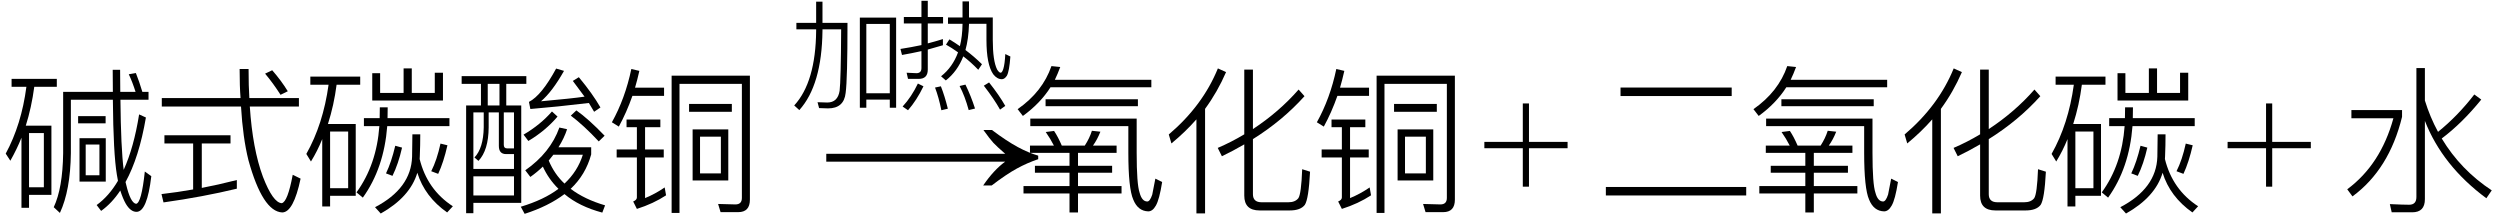 <svg xmlns="http://www.w3.org/2000/svg" xmlns:xlink="http://www.w3.org/1999/xlink" stroke-dasharray="none" shape-rendering="auto" font-family="'Dialog'" width="253" text-rendering="auto" fill-opacity="1" contentScriptType="text/ecmascript" color-interpolation="auto" color-rendering="auto" preserveAspectRatio="xMidYMid meet" font-size="12" fill="black" stroke="black" image-rendering="auto" stroke-miterlimit="10" zoomAndPan="magnify" version="1.0" stroke-linecap="square" stroke-linejoin="miter" contentStyleType="text/css" font-style="normal" height="22" stroke-width="1" stroke-dashoffset="0" font-weight="normal" stroke-opacity="1"><defs id="genericDefs"/><g><g text-rendering="optimizeLegibility" transform="translate(0,20)" color-rendering="optimizeQuality" color-interpolation="linearRGB" image-rendering="optimizeQuality"><path d="M1.172 -11.219 L1.172 -12.016 L5.75 -12.016 L5.75 -11.219 L3.469 -11.219 Q3.188 -9.109 2.609 -7.281 L5.203 -7.281 L5.203 -0.281 L2.938 -0.281 L2.938 1.031 L2.172 1.031 L2.172 -6.062 Q1.719 -4.922 1.047 -3.734 L0.578 -4.453 Q2.172 -7.391 2.672 -11.219 L1.172 -11.219 ZM2.938 -1.047 L4.438 -1.047 L4.438 -6.531 L2.938 -6.531 L2.938 -1.047 ZM7.906 -8.25 L10.688 -8.25 L10.688 -7.516 L7.906 -7.516 L7.906 -8.25 ZM8.047 -6.016 L10.703 -6.016 L10.703 -1.625 L8.047 -1.625 L8.047 -6.016 ZM10.062 -2.266 L10.062 -5.375 L8.672 -5.375 L8.672 -2.266 L10.062 -2.266 ZM14.766 -8.109 Q14.078 -4.078 12.703 -1.578 Q12.734 -1.422 12.766 -1.328 Q13.203 0.531 13.766 0.625 Q14.312 0.578 14.656 -2.641 L15.312 -2.172 Q14.891 1.438 13.812 1.438 Q13.219 1.438 12.734 0.625 Q12.438 0.109 12.172 -0.719 Q11.328 0.562 10.234 1.344 L9.781 0.75 Q11.031 -0.156 11.938 -1.703 Q11.891 -1.906 11.828 -2.312 Q11.469 -4.438 11.422 -9.906 L7.172 -9.906 L7.172 -4.5 Q7.125 -0.734 6.062 1.547 L5.438 0.969 Q6.344 -0.953 6.391 -4.5 L6.391 -10.703 L11.422 -10.703 Q11.406 -11.422 11.406 -12.938 L12.156 -12.938 Q12.156 -11.406 12.172 -10.703 L13.719 -10.703 Q13.391 -11.734 13.031 -12.484 L13.75 -12.609 Q14.094 -11.75 14.406 -10.703 L15.031 -10.703 L15.031 -9.906 L12.188 -9.906 Q12.234 -5.031 12.516 -2.812 Q13.547 -5.078 14.078 -8.422 L14.766 -8.109 Z" stroke="none"/></g><g text-rendering="optimizeLegibility" transform="translate(15.312,20)" color-rendering="optimizeQuality" color-interpolation="linearRGB" image-rendering="optimizeQuality"><path d="M1.062 -10.078 L9.031 -10.078 Q8.938 -11.266 8.938 -13.016 L9.844 -13.016 Q9.844 -11.25 9.922 -10.078 L14.938 -10.078 L14.938 -9.219 L9.969 -9.219 Q10.25 -4.922 11.297 -2.109 Q12.312 0.516 13.203 0.562 Q13.797 0.438 14.312 -2.312 L15.109 -1.922 Q14.391 1.484 13.25 1.5 Q11.266 1.406 9.828 -3.797 Q9.266 -6.062 9.078 -9.219 L1.062 -9.219 L1.062 -10.078 ZM1.328 -6.312 L8.016 -6.312 L8.016 -5.484 L5.109 -5.484 L5.109 -0.984 Q6.688 -1.281 8.656 -1.781 L8.656 -0.906 Q5.234 -0.078 1.234 0.484 L1.031 -0.359 Q2.656 -0.547 4.234 -0.828 L4.234 -5.484 L1.328 -5.484 L1.328 -6.312 ZM12.234 -12.891 Q13.141 -11.859 13.812 -10.766 L13.078 -10.406 Q12.344 -11.562 11.516 -12.547 L12.234 -12.891 Z" stroke="none"/></g><g text-rendering="optimizeLegibility" transform="translate(30.422,20)" color-rendering="optimizeQuality" color-interpolation="linearRGB" image-rendering="optimizeQuality"><path d="M13.578 -10.594 L13.578 -12.641 L14.406 -12.641 L14.406 -9.828 L7.25 -9.828 L7.25 -12.594 L8.047 -12.594 L8.047 -10.594 L10.422 -10.594 L10.422 -13.078 L11.25 -13.078 L11.25 -10.594 L13.578 -10.594 ZM0.984 -11.422 L0.984 -12.25 L6.031 -12.25 L6.031 -11.422 L3.641 -11.422 Q3.375 -9.359 2.766 -7.453 L5.578 -7.453 L5.578 -0.188 L2.984 -0.188 L2.984 0.891 L2.188 0.891 L2.188 -5.922 Q1.703 -4.719 1.047 -3.656 L0.578 -4.422 Q2.281 -7.438 2.828 -11.422 L0.984 -11.422 ZM2.984 -0.953 L4.812 -0.953 L4.812 -6.688 L2.984 -6.688 L2.984 -0.953 ZM6.406 -8.047 L8 -8.047 L8.016 -9.141 L8.812 -9.141 L8.797 -8.047 L15.062 -8.047 L15.062 -7.234 L8.766 -7.234 Q8.438 -2.984 6.297 0 L5.656 -0.531 Q7.688 -3.328 7.969 -7.234 L6.406 -7.234 L6.406 -8.047 ZM10.266 -5.062 Q9.891 -3.406 9.297 -2.203 L8.641 -2.453 Q9.188 -3.594 9.578 -5.25 L10.266 -5.062 ZM14.859 -5.297 Q14.469 -3.578 13.922 -2.406 L13.219 -2.672 Q13.797 -3.812 14.156 -5.469 L14.859 -5.297 ZM12.109 -6.406 Q12.109 -5.297 12.062 -4.188 L12.047 -3.906 Q12.812 -0.812 15.406 0.875 L14.828 1.5 Q12.562 -0.094 11.812 -2.516 Q11.078 -0.062 8.109 1.609 L7.531 0.969 Q11.188 -0.938 11.281 -4.141 Q11.312 -5.719 11.312 -6.406 L12.109 -6.406 Z" stroke="none"/></g><g text-rendering="optimizeLegibility" transform="translate(45.828,20)" color-rendering="optimizeQuality" color-interpolation="linearRGB" image-rendering="optimizeQuality"><path d="M10.594 -8.203 Q9.375 -6.766 7.641 -5.734 L7.156 -6.375 Q8.859 -7.375 10.031 -8.719 L10.594 -8.203 ZM14.766 -5.688 Q13.25 -7.312 11.938 -8.297 L12.5 -8.828 Q13.703 -7.984 15.359 -6.266 L14.766 -5.688 ZM7.844 -2.094 L7.328 -2.766 Q9.875 -4.547 10.781 -7.094 L11.562 -6.922 Q11.266 -6.016 10.688 -5.094 L14 -5.094 L14 -4.375 Q13.438 -2.312 11.922 -0.891 Q13.328 0.172 15.406 0.781 L15.125 1.516 Q12.781 0.891 11.297 -0.359 Q9.656 0.875 7.266 1.641 L6.875 0.922 Q9.219 0.219 10.688 -0.891 Q9.688 -1.875 9.109 -3.141 Q8.547 -2.594 7.844 -2.094 ZM13.156 -4.344 L10.172 -4.344 L9.703 -3.75 Q10.281 -2.375 11.297 -1.422 Q12.625 -2.656 13.156 -4.344 ZM2.078 -2.156 L2.078 -0.219 L6.188 -0.219 L6.188 -2.156 L2.078 -2.156 ZM6.188 -2.906 L6.188 -4.406 L5.391 -4.406 Q4.656 -4.406 4.656 -5.234 L4.656 -8.625 L3.625 -8.625 L3.625 -7.109 Q3.609 -4.797 2.594 -3.719 L2.188 -4.062 Q3.094 -5.016 3.125 -7.109 L3.125 -8.625 L2.078 -8.625 L2.078 -2.906 L6.188 -2.906 ZM12.75 -12.188 Q14.141 -10.516 14.938 -9.125 L14.297 -8.688 L13.766 -9.578 Q10.5 -9.188 7.844 -8.969 L7.703 -9.688 Q8.984 -10.344 10.453 -13.062 L11.25 -12.828 Q10.062 -10.719 8.922 -9.75 Q12.047 -10.031 13.328 -10.219 Q12.891 -10.812 12.141 -11.812 L12.75 -12.188 ZM0.891 -12.297 L7.438 -12.297 L7.438 -11.516 L5.406 -11.516 L5.406 -9.328 L6.922 -9.328 L6.922 0.531 L2.078 0.531 L2.078 1.578 L1.344 1.578 L1.344 -9.328 L2.844 -9.328 L2.844 -11.516 L0.891 -11.516 L0.891 -12.297 ZM3.531 -9.328 L4.719 -9.328 L4.719 -11.516 L3.531 -11.516 L3.531 -9.328 ZM6.188 -4.984 L6.188 -8.625 L5.156 -8.625 L5.156 -5.344 Q5.156 -4.984 5.484 -4.984 L6.188 -4.984 Z" stroke="none"/></g><g text-rendering="optimizeLegibility" transform="translate(61.234,20)" color-rendering="optimizeQuality" color-interpolation="linearRGB" image-rendering="optimizeQuality"><path d="M8.859 -6.906 L12.469 -6.906 L12.469 -1.734 L8.859 -1.734 L8.859 -6.906 ZM11.719 -2.453 L11.719 -6.172 L9.609 -6.172 L9.609 -2.453 L11.719 -2.453 ZM11.688 1.469 L11.438 0.641 L13.188 0.688 Q13.844 0.688 13.844 0.031 L13.844 -11.516 L7.531 -11.516 L7.531 1.547 L6.734 1.547 L6.734 -12.344 L14.656 -12.344 L14.656 0.203 Q14.656 1.469 13.469 1.469 L11.688 1.469 ZM8.5 -9.484 L12.828 -9.484 L12.828 -8.688 L8.5 -8.688 L8.5 -9.484 ZM3.469 -12.828 Q3.25 -11.859 3.031 -11.125 L5.969 -11.125 L5.969 -10.297 L2.766 -10.297 Q2.172 -8.609 1.391 -7.188 L0.688 -7.625 Q2.031 -10.031 2.656 -13.016 L3.469 -12.828 ZM2.172 -7.906 L5.594 -7.906 L5.594 -7.125 L4.047 -7.125 L4.047 -4.875 L5.938 -4.875 L5.938 -4.062 L4.047 -4.062 L4.047 0.047 Q5.078 -0.375 6.031 -1.031 L6.172 -0.234 Q4.891 0.609 3.219 1.141 L2.844 0.391 Q3.219 0.234 3.219 -0.016 L3.219 -4.062 L1.172 -4.062 L1.172 -4.875 L3.219 -4.875 L3.219 -7.125 L2.172 -7.125 L2.172 -7.906 Z" stroke="none"/></g><g text-rendering="optimizeLegibility" transform="translate(82.71,20) matrix(1.454,0,0,1,0,0)" color-rendering="optimizeQuality" color-interpolation="linearRGB" image-rendering="optimizeQuality"><path d="M12.156 -6.844 Q13.188 -5.719 13.945 -5.125 Q14.703 -4.531 15.375 -4.25 L15.375 -3.891 Q14.609 -3.516 13.883 -2.938 Q13.156 -2.359 12.141 -1.234 L11.547 -1.234 Q12.281 -2.797 13.078 -3.641 L0.625 -3.641 L0.625 -4.438 L13.078 -4.438 Q12.484 -5.188 12.25 -5.555 Q12.016 -5.922 11.562 -6.844 L12.156 -6.844 Z" stroke="none"/></g><g text-rendering="optimizeLegibility" transform="translate(79.891,9.922)" color-rendering="optimizeQuality" color-interpolation="linearRGB" image-rendering="optimizeQuality"><path d="M10.797 -8.141 L10.797 0.984 L10.156 0.984 L10.156 0.156 L7.781 0.156 L7.781 0.984 L7.125 0.984 L7.125 -8.141 L10.797 -8.141 ZM7.781 -0.484 L10.156 -0.484 L10.156 -7.5 L7.781 -7.5 L7.781 -0.484 ZM2.703 -9.75 L3.344 -9.75 L3.344 -7.609 L5.875 -7.609 Q5.875 -1.891 5.688 -0.516 Q5.516 1.047 3.906 1.047 Q3.641 1.047 3 1.016 L2.844 0.422 Q3.406 0.453 3.828 0.453 Q4.891 0.453 5.078 -0.734 Q5.203 -1.75 5.234 -6.953 L3.344 -6.953 L3.344 -6.812 Q3.281 -1.312 1 1.219 L0.484 0.75 Q2.656 -1.609 2.703 -6.812 L2.703 -6.953 L0.703 -6.953 L0.703 -7.609 L2.703 -7.609 L2.703 -9.75 Z" stroke="none"/></g><g text-rendering="optimizeLegibility" transform="translate(90.688,9.922)" color-rendering="optimizeQuality" color-interpolation="linearRGB" image-rendering="optimizeQuality"><path d="M9.828 -2.406 Q9.141 -3.391 9.141 -5.891 L9.141 -7.516 L7.375 -7.516 L7.375 -7.469 Q7.328 -5.969 7.016 -4.859 Q7.875 -4.219 8.688 -3.422 L8.312 -2.859 Q7.562 -3.641 6.797 -4.219 Q6.203 -2.703 5.031 -1.781 L4.547 -2.203 Q5.719 -3.125 6.266 -4.625 Q5.609 -5.094 5.047 -5.406 L5.391 -5.938 Q5.969 -5.594 6.453 -5.25 Q6.703 -6.234 6.719 -7.469 L6.719 -7.516 L5.25 -7.516 L5.25 -8.156 L6.719 -8.156 L6.719 -9.781 L7.375 -9.781 L7.375 -8.156 L9.781 -8.156 L9.781 -5.891 Q9.781 -3.766 10.219 -2.891 Q10.422 -2.562 10.578 -2.562 Q10.719 -2.562 10.844 -2.938 Q11 -3.438 11.047 -4.453 L11.562 -4.203 Q11.453 -2.688 11.203 -2.25 Q10.969 -1.906 10.703 -1.906 Q10.219 -1.906 9.828 -2.406 ZM0.781 -8.203 L2.562 -8.203 L2.562 -9.844 L3.203 -9.844 L3.203 -8.203 L4.75 -8.203 L4.75 -7.547 L3.203 -7.547 L3.203 -5.531 Q3.938 -5.719 4.734 -5.969 L4.734 -5.344 L3.203 -4.906 L3.203 -2.875 Q3.203 -1.938 2.281 -1.938 L1.203 -1.938 L1.062 -2.562 Q1.75 -2.516 2.047 -2.516 Q2.562 -2.516 2.562 -3.031 L2.562 -4.75 Q1.578 -4.531 0.594 -4.359 L0.438 -4.969 Q1.547 -5.141 2.562 -5.359 L2.562 -7.547 L0.781 -7.547 L0.781 -8.203 ZM2.766 -1.188 Q2.078 0.234 1.203 1.234 L0.656 0.859 Q1.562 -0.125 2.203 -1.469 L2.766 -1.188 ZM4.531 -1.188 Q4.922 -0.188 5.234 1.078 L4.578 1.234 Q4.312 -0.078 3.938 -1.062 L4.531 -1.188 ZM7.016 -1.359 Q7.578 -0.203 7.984 1.062 L7.344 1.219 Q6.969 -0.172 6.422 -1.219 L7.016 -1.359 ZM9.406 -1.578 Q10.438 -0.281 11.047 0.797 L10.516 1.172 Q9.938 0.125 8.875 -1.25 L9.406 -1.578 Z" stroke="none"/></g><g text-rendering="optimizeLegibility" transform="translate(102.25,20)" color-rendering="optimizeQuality" color-interpolation="linearRGB" image-rendering="optimizeQuality"><path d="M1.984 -5.266 L4.406 -5.266 Q4.047 -5.969 3.578 -6.641 L4.422 -6.75 Q4.828 -6.141 5.203 -5.266 L7.531 -5.266 Q8.016 -6.016 8.25 -6.766 L9.109 -6.672 Q8.797 -5.875 8.359 -5.266 L10.75 -5.266 L10.75 -4.531 L6.844 -4.531 L6.844 -3.219 L10.297 -3.219 L10.297 -2.516 L6.844 -2.516 L6.844 -1.172 L11.25 -1.172 L11.25 -0.422 L6.844 -0.422 L6.844 1.5 L5.984 1.5 L5.984 -0.422 L1.328 -0.422 L1.328 -1.172 L5.984 -1.172 L5.984 -2.516 L2.484 -2.516 L2.484 -3.219 L5.984 -3.219 L5.984 -4.531 L1.984 -4.531 L1.984 -5.266 ZM4.062 -11.172 Q3.031 -9.547 1.266 -8.266 L0.734 -8.953 Q3.266 -10.719 4.156 -13.312 L5.047 -13.219 Q4.781 -12.5 4.5 -11.922 L14.266 -11.922 L14.266 -11.172 L4.062 -11.172 ZM3.562 -9.953 L12.906 -9.953 L12.906 -9.25 L3.562 -9.25 L3.562 -9.953 ZM12.438 0.203 Q11.938 -0.922 11.938 -4.547 L11.938 -7.234 L2.016 -7.234 L2.016 -8 L12.781 -8 L12.781 -4.547 Q12.781 -1.359 13.078 -0.5 Q13.312 0.391 13.859 0.391 Q14.125 0.391 14.359 -0.312 Q14.516 -1.047 14.672 -1.922 L15.359 -1.578 Q15.078 0.203 14.719 0.812 Q14.391 1.391 13.953 1.391 Q12.906 1.359 12.438 0.203 Z" stroke="none"/></g><g text-rendering="optimizeLegibility" transform="translate(117.609,20)" color-rendering="optimizeQuality" color-interpolation="linearRGB" image-rendering="optimizeQuality"><path d="M6.469 -12.703 Q5.594 -10.688 4.344 -8.984 L4.344 1.594 L3.469 1.594 L3.469 -7.922 Q2.344 -6.641 0.938 -5.484 L0.672 -6.391 Q4.109 -9.312 5.641 -13.078 L6.469 -12.703 ZM9.859 1.297 Q8.312 1.297 8.312 -0.203 L8.312 -5.391 Q7.156 -4.719 6.047 -4.188 L5.625 -5.031 Q6.984 -5.609 8.312 -6.406 L8.312 -12.953 L9.188 -12.953 L9.188 -6.938 Q11.828 -8.672 13.812 -10.938 L14.406 -10.266 Q12.188 -7.797 9.188 -5.922 L9.188 -0.344 Q9.188 0.469 10.062 0.469 L12.781 0.469 Q13.453 0.469 13.781 0.062 Q14.078 -0.359 14.172 -2.875 L14.969 -2.625 Q14.828 0.141 14.438 0.734 Q14 1.297 12.922 1.297 L9.859 1.297 Z" stroke="none"/></g><g text-rendering="optimizeLegibility" transform="translate(132.578,20)" color-rendering="optimizeQuality" color-interpolation="linearRGB" image-rendering="optimizeQuality"><path d="M8.859 -6.906 L12.469 -6.906 L12.469 -1.734 L8.859 -1.734 L8.859 -6.906 ZM11.719 -2.453 L11.719 -6.172 L9.609 -6.172 L9.609 -2.453 L11.719 -2.453 ZM11.688 1.469 L11.438 0.641 L13.188 0.688 Q13.844 0.688 13.844 0.031 L13.844 -11.516 L7.531 -11.516 L7.531 1.547 L6.734 1.547 L6.734 -12.344 L14.656 -12.344 L14.656 0.203 Q14.656 1.469 13.469 1.469 L11.688 1.469 ZM8.5 -9.484 L12.828 -9.484 L12.828 -8.688 L8.5 -8.688 L8.5 -9.484 ZM3.469 -12.828 Q3.25 -11.859 3.031 -11.125 L5.969 -11.125 L5.969 -10.297 L2.766 -10.297 Q2.172 -8.609 1.391 -7.188 L0.688 -7.625 Q2.031 -10.031 2.656 -13.016 L3.469 -12.828 ZM2.172 -7.906 L5.594 -7.906 L5.594 -7.125 L4.047 -7.125 L4.047 -4.875 L5.938 -4.875 L5.938 -4.062 L4.047 -4.062 L4.047 0.047 Q5.078 -0.375 6.031 -1.031 L6.172 -0.234 Q4.891 0.609 3.219 1.141 L2.844 0.391 Q3.219 0.234 3.219 -0.016 L3.219 -4.062 L1.172 -4.062 L1.172 -4.875 L3.219 -4.875 L3.219 -7.125 L2.172 -7.125 L2.172 -7.906 Z" stroke="none"/></g><g text-rendering="optimizeLegibility" transform="translate(149.92,20)" color-rendering="optimizeQuality" color-interpolation="linearRGB" image-rendering="optimizeQuality"><path d="M4.188 -1.109 L4.188 -5 L0.297 -5 L0.297 -5.641 L4.188 -5.641 L4.188 -9.531 L4.812 -9.531 L4.812 -5.641 L8.719 -5.641 L8.719 -5 L4.812 -5 L4.812 -1.109 L4.188 -1.109 Z" stroke="none"/></g><g text-rendering="optimizeLegibility" transform="translate(161.622,20)" color-rendering="optimizeQuality" color-interpolation="linearRGB" image-rendering="optimizeQuality"><path d="M2.375 -11.141 L13.625 -11.141 L13.625 -10.281 L2.375 -10.281 L2.375 -11.141 ZM0.891 -1.078 L15.094 -1.078 L15.094 -0.219 L0.891 -0.219 L0.891 -1.078 Z" stroke="none"/></g><g text-rendering="optimizeLegibility" transform="translate(176.715,20)" color-rendering="optimizeQuality" color-interpolation="linearRGB" image-rendering="optimizeQuality"><path d="M1.984 -5.266 L4.406 -5.266 Q4.047 -5.969 3.578 -6.641 L4.422 -6.75 Q4.828 -6.141 5.203 -5.266 L7.531 -5.266 Q8.016 -6.016 8.25 -6.766 L9.109 -6.672 Q8.797 -5.875 8.359 -5.266 L10.75 -5.266 L10.75 -4.531 L6.844 -4.531 L6.844 -3.219 L10.297 -3.219 L10.297 -2.516 L6.844 -2.516 L6.844 -1.172 L11.25 -1.172 L11.25 -0.422 L6.844 -0.422 L6.844 1.5 L5.984 1.5 L5.984 -0.422 L1.328 -0.422 L1.328 -1.172 L5.984 -1.172 L5.984 -2.516 L2.484 -2.516 L2.484 -3.219 L5.984 -3.219 L5.984 -4.531 L1.984 -4.531 L1.984 -5.266 ZM4.062 -11.172 Q3.031 -9.547 1.266 -8.266 L0.734 -8.953 Q3.266 -10.719 4.156 -13.312 L5.047 -13.219 Q4.781 -12.5 4.5 -11.922 L14.266 -11.922 L14.266 -11.172 L4.062 -11.172 ZM3.562 -9.953 L12.906 -9.953 L12.906 -9.25 L3.562 -9.25 L3.562 -9.953 ZM12.438 0.203 Q11.938 -0.922 11.938 -4.547 L11.938 -7.234 L2.016 -7.234 L2.016 -8 L12.781 -8 L12.781 -4.547 Q12.781 -1.359 13.078 -0.5 Q13.312 0.391 13.859 0.391 Q14.125 0.391 14.359 -0.312 Q14.516 -1.047 14.672 -1.922 L15.359 -1.578 Q15.078 0.203 14.719 0.812 Q14.391 1.391 13.953 1.391 Q12.906 1.359 12.438 0.203 Z" stroke="none"/></g><g text-rendering="optimizeLegibility" transform="translate(192.075,20)" color-rendering="optimizeQuality" color-interpolation="linearRGB" image-rendering="optimizeQuality"><path d="M6.469 -12.703 Q5.594 -10.688 4.344 -8.984 L4.344 1.594 L3.469 1.594 L3.469 -7.922 Q2.344 -6.641 0.938 -5.484 L0.672 -6.391 Q4.109 -9.312 5.641 -13.078 L6.469 -12.703 ZM9.859 1.297 Q8.312 1.297 8.312 -0.203 L8.312 -5.391 Q7.156 -4.719 6.047 -4.188 L5.625 -5.031 Q6.984 -5.609 8.312 -6.406 L8.312 -12.953 L9.188 -12.953 L9.188 -6.938 Q11.828 -8.672 13.812 -10.938 L14.406 -10.266 Q12.188 -7.797 9.188 -5.922 L9.188 -0.344 Q9.188 0.469 10.062 0.469 L12.781 0.469 Q13.453 0.469 13.781 0.062 Q14.078 -0.359 14.172 -2.875 L14.969 -2.625 Q14.828 0.141 14.438 0.734 Q14 1.297 12.922 1.297 L9.859 1.297 Z" stroke="none"/></g><g text-rendering="optimizeLegibility" transform="translate(207.043,20)" color-rendering="optimizeQuality" color-interpolation="linearRGB" image-rendering="optimizeQuality"><path d="M13.578 -10.594 L13.578 -12.641 L14.406 -12.641 L14.406 -9.828 L7.25 -9.828 L7.25 -12.594 L8.047 -12.594 L8.047 -10.594 L10.422 -10.594 L10.422 -13.078 L11.25 -13.078 L11.25 -10.594 L13.578 -10.594 ZM0.984 -11.422 L0.984 -12.25 L6.031 -12.25 L6.031 -11.422 L3.641 -11.422 Q3.375 -9.359 2.766 -7.453 L5.578 -7.453 L5.578 -0.188 L2.984 -0.188 L2.984 0.891 L2.188 0.891 L2.188 -5.922 Q1.703 -4.719 1.047 -3.656 L0.578 -4.422 Q2.281 -7.438 2.828 -11.422 L0.984 -11.422 ZM2.984 -0.953 L4.812 -0.953 L4.812 -6.688 L2.984 -6.688 L2.984 -0.953 ZM6.406 -8.047 L8 -8.047 L8.016 -9.141 L8.812 -9.141 L8.797 -8.047 L15.062 -8.047 L15.062 -7.234 L8.766 -7.234 Q8.438 -2.984 6.297 0 L5.656 -0.531 Q7.688 -3.328 7.969 -7.234 L6.406 -7.234 L6.406 -8.047 ZM10.266 -5.062 Q9.891 -3.406 9.297 -2.203 L8.641 -2.453 Q9.188 -3.594 9.578 -5.25 L10.266 -5.062 ZM14.859 -5.297 Q14.469 -3.578 13.922 -2.406 L13.219 -2.672 Q13.797 -3.812 14.156 -5.469 L14.859 -5.297 ZM12.109 -6.406 Q12.109 -5.297 12.062 -4.188 L12.047 -3.906 Q12.812 -0.812 15.406 0.875 L14.828 1.5 Q12.562 -0.094 11.812 -2.516 Q11.078 -0.062 8.109 1.609 L7.531 0.969 Q11.188 -0.938 11.281 -4.141 Q11.312 -5.719 11.312 -6.406 L12.109 -6.406 Z" stroke="none"/></g><g text-rendering="optimizeLegibility" transform="translate(225.136,20)" color-rendering="optimizeQuality" color-interpolation="linearRGB" image-rendering="optimizeQuality"><path d="M4.188 -1.109 L4.188 -5 L0.297 -5 L0.297 -5.641 L4.188 -5.641 L4.188 -9.531 L4.812 -9.531 L4.812 -5.641 L8.719 -5.641 L8.719 -5 L4.812 -5 L4.812 -1.109 L4.188 -1.109 Z" stroke="none"/></g><g text-rendering="optimizeLegibility" transform="translate(236.837,20)" color-rendering="optimizeQuality" color-interpolation="linearRGB" image-rendering="optimizeQuality"><path d="M1.125 -8.859 L6.25 -8.859 L6.25 -8.172 Q4.953 -2.859 1.234 -0.125 L0.703 -0.844 Q4.094 -3.359 5.375 -8.031 L1.125 -8.031 L1.125 -8.859 ZM14.266 -9.922 Q12.344 -7.547 10.266 -5.984 Q12.188 -2.797 15.328 -0.734 L14.781 0.062 Q10.344 -3.219 8.562 -7.766 L8.562 0.156 Q8.562 1.484 7.281 1.484 L5.203 1.484 L5.016 0.656 Q6.391 0.719 6.969 0.719 Q7.703 0.719 7.703 -0.062 L7.703 -13.109 L8.562 -13.109 L8.562 -9.828 Q9.078 -8.156 9.891 -6.656 Q11.891 -8.266 13.562 -10.438 L14.266 -9.922 Z" stroke="none"/></g></g></svg>